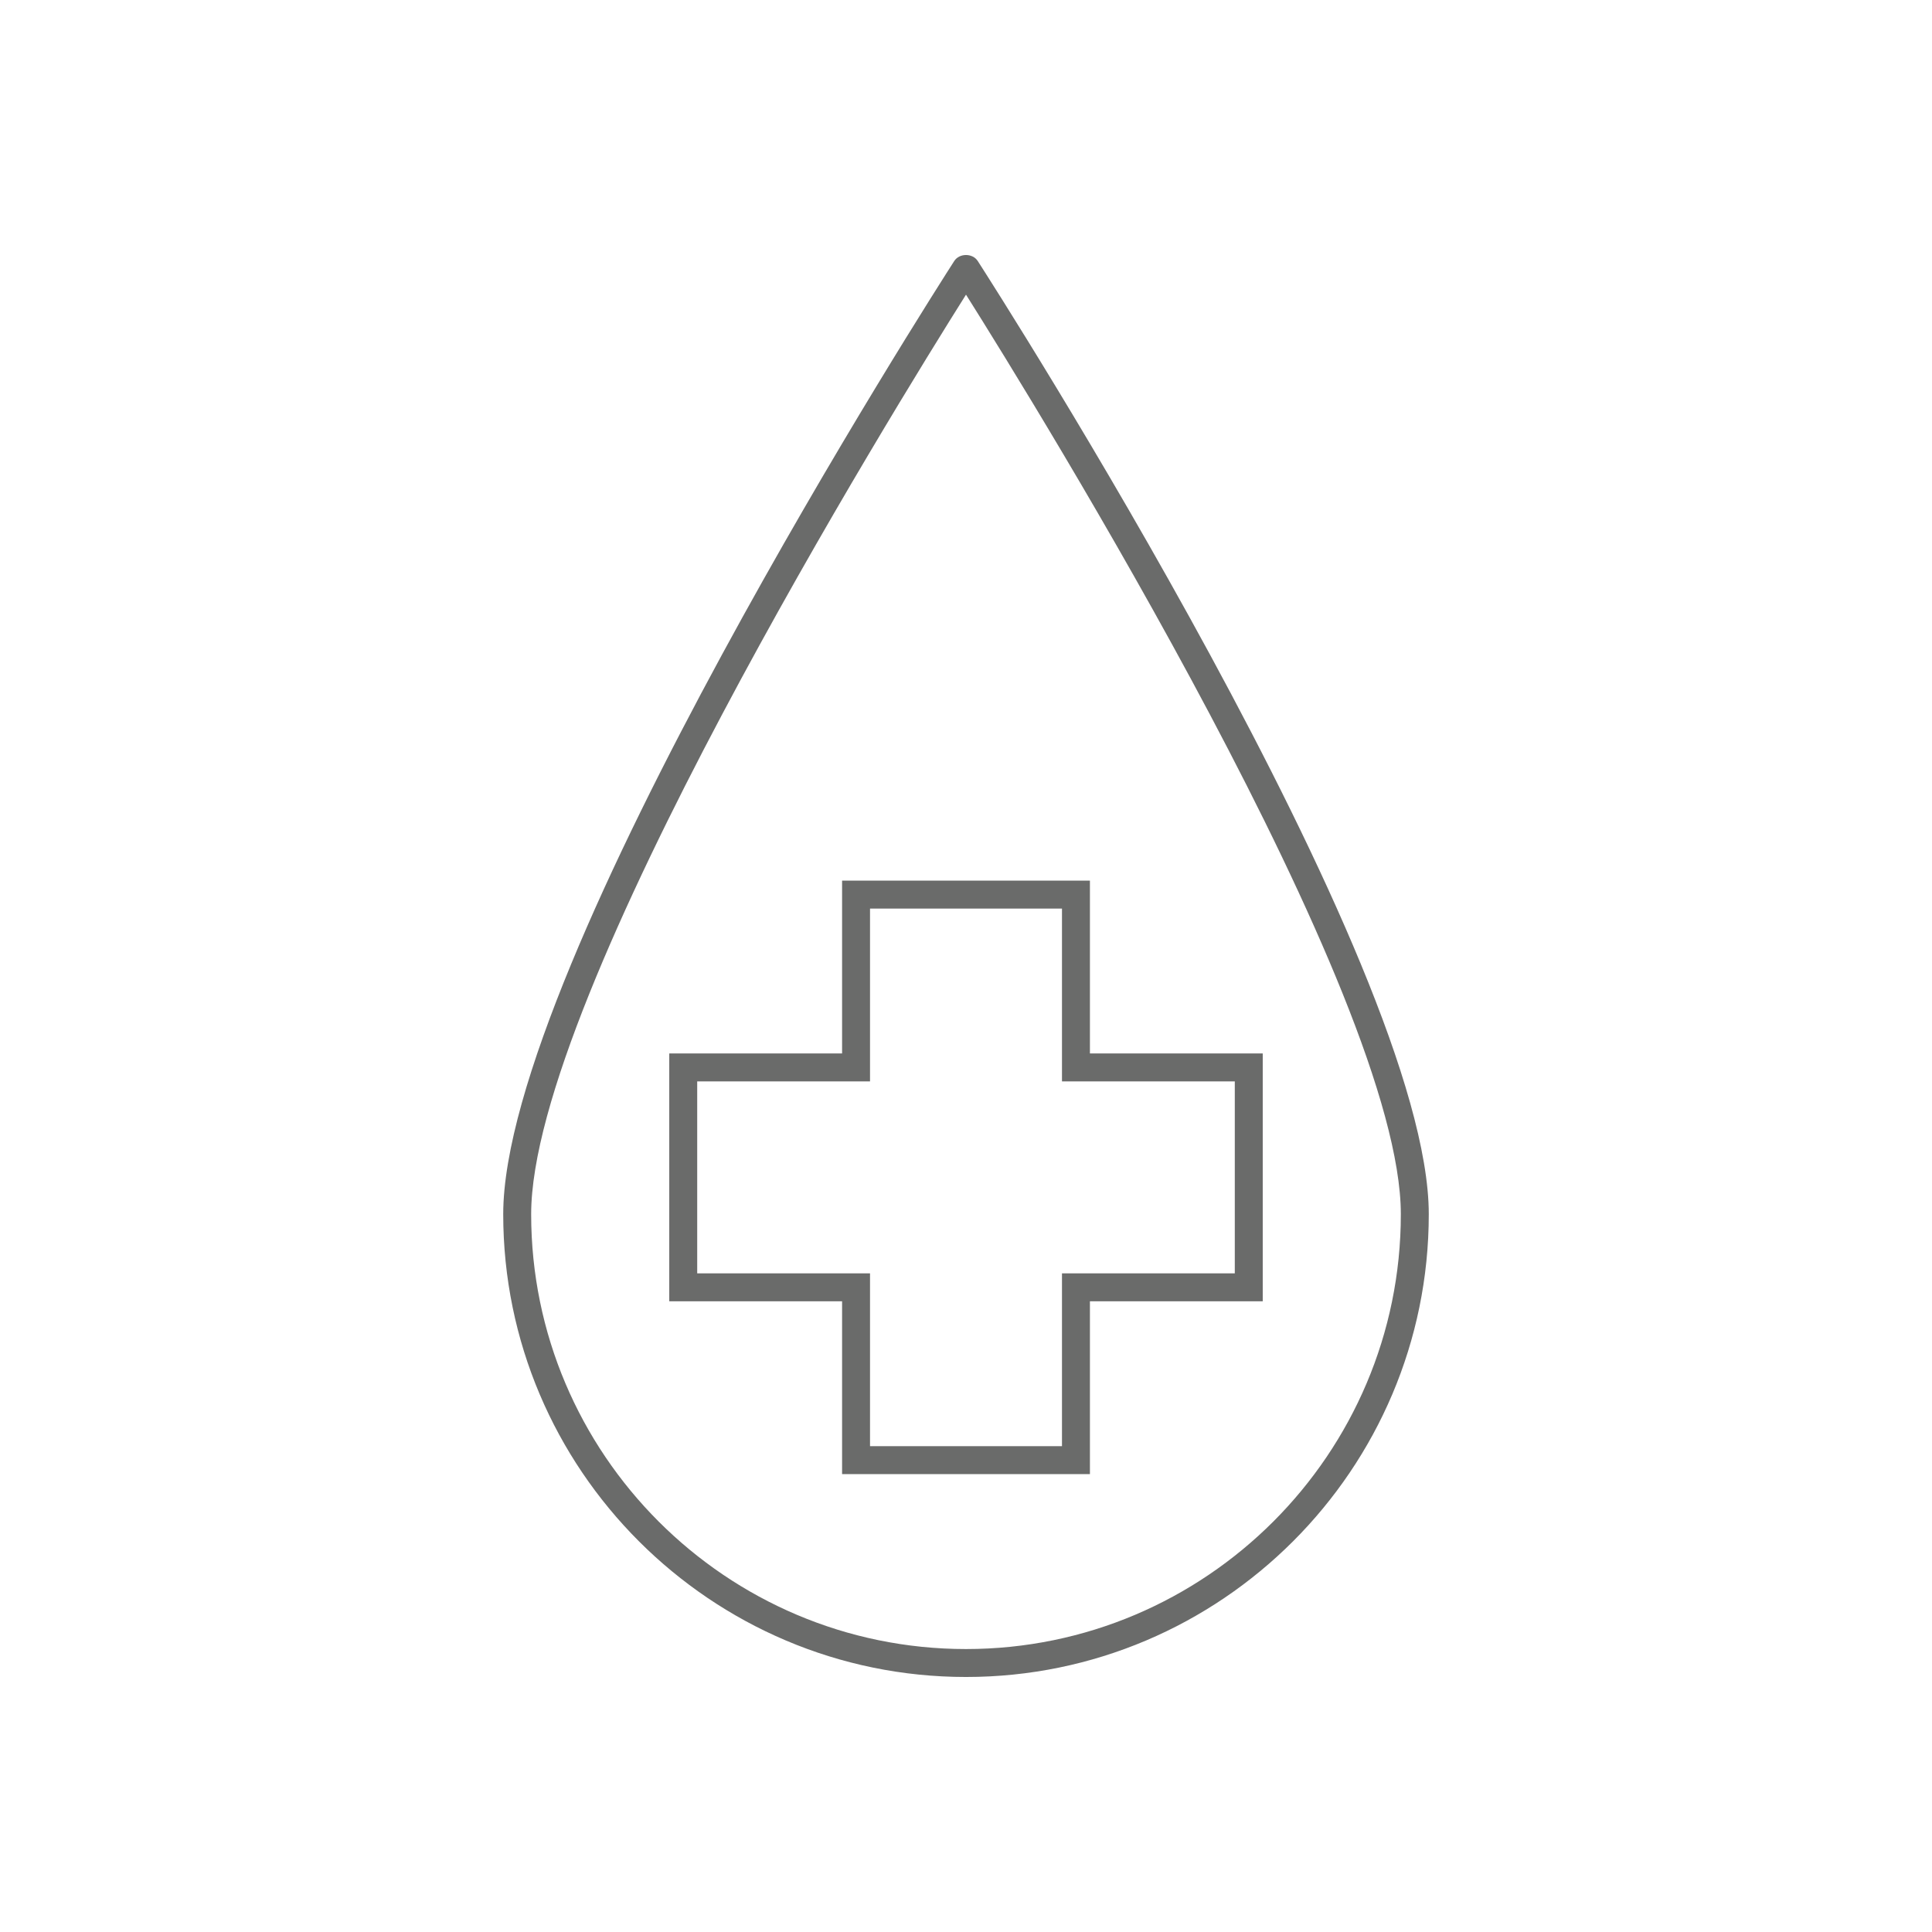 <svg class="" xml:space="preserve" style="enable-background:new 0 0 512 512" viewBox="0 0 300 300" y="0" x="0" height="512" width="512" xmlns:xlink="http://www.w3.org/1999/xlink" version="1.1" xmlns="http://www.w3.org/2000/svg"><g><g fill="#333"><path data-original="#333333" opacity="1" fill="#6a6b6a" d="M148.175 40.529c-2.859 4.446-70.035 109.33-70.035 148.012 0 39.624 32.236 71.86 71.86 71.86 39.623 0 71.86-32.236 71.86-71.86 0-38.682-67.175-143.566-70.035-148.012-.799-1.241-2.851-1.241-3.65 0zM150 256.063c-37.231 0-67.521-30.29-67.521-67.521 0-33.957 56.551-125.376 67.521-142.788 10.97 17.411 67.521 108.83 67.521 142.788 0 37.231-30.29 67.521-67.521 67.521z"></path><path data-original="#333333" opacity="1" fill="#6a6b6a" d="M169.243 136.744h-38.485v26.835h-26.835v38.485h26.835v26.835h38.485v-26.835h26.834v-38.485h-26.834zm22.495 31.174v29.807h-26.834v26.835h-29.807v-26.835h-26.835v-29.807h26.835v-26.835h29.807v26.835z"></path></g></g></svg>